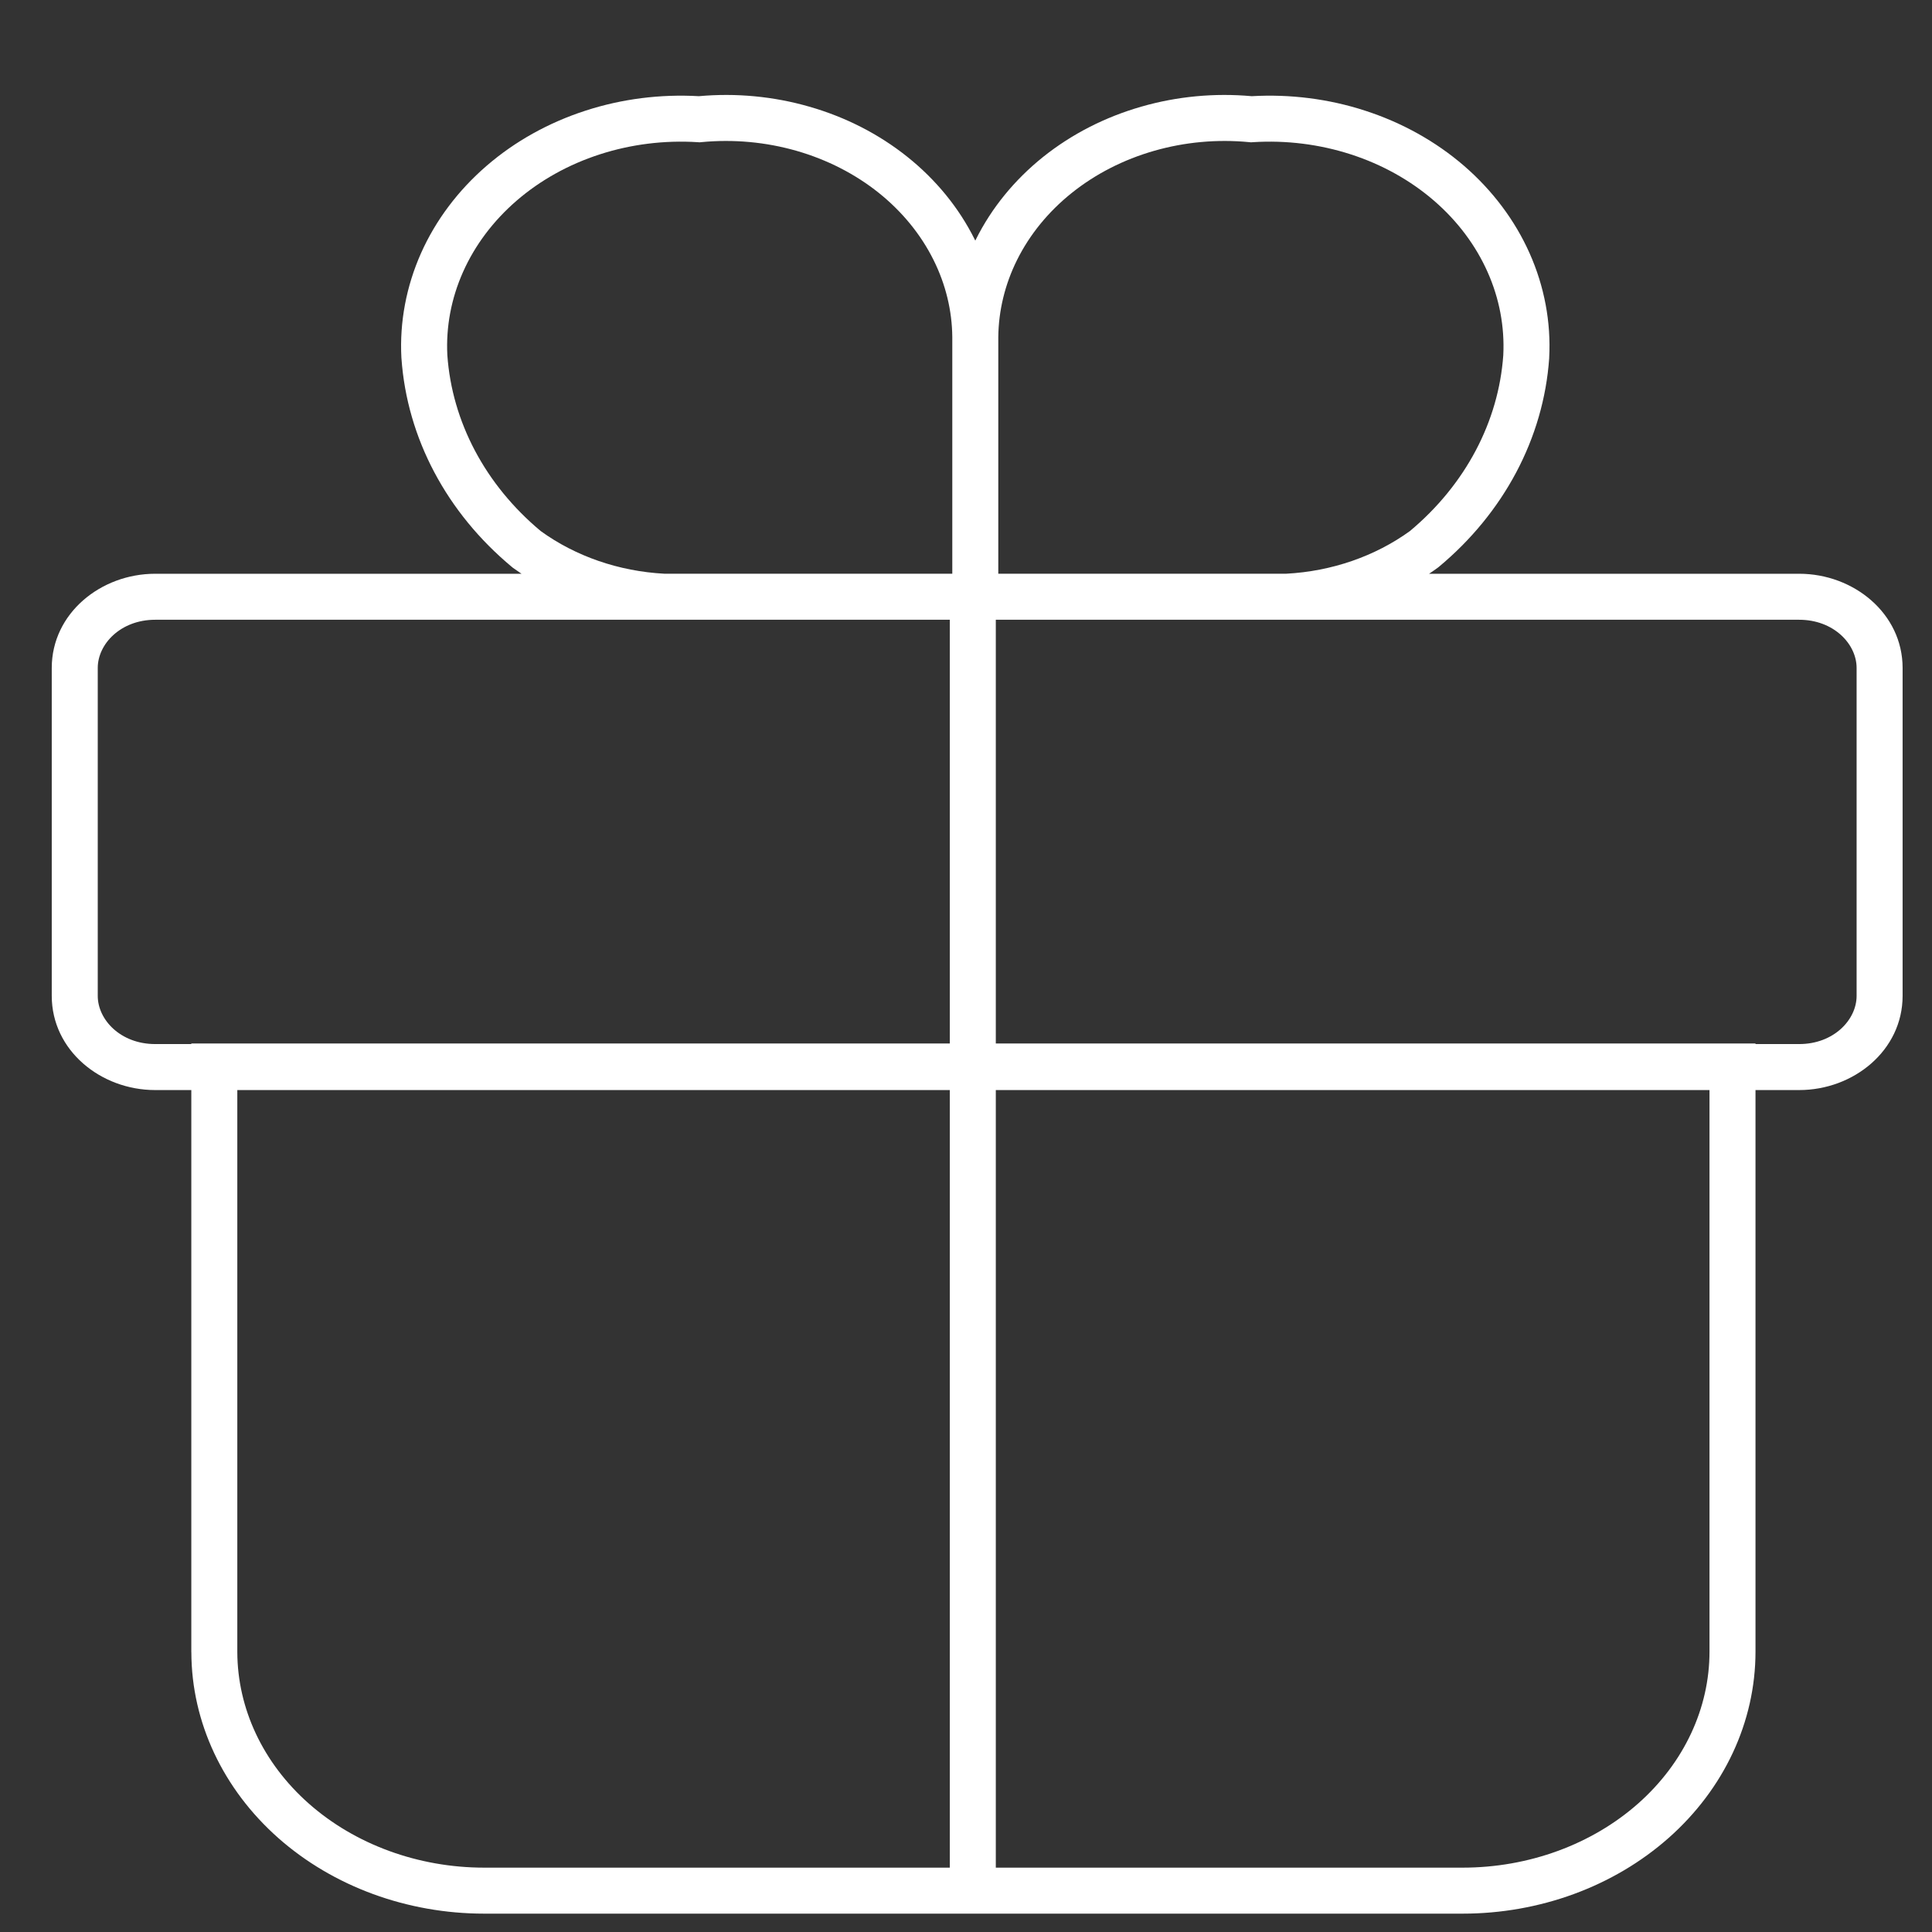 <svg width="42" height="42" viewBox="0 0 42 42" fill="none" xmlns="http://www.w3.org/2000/svg">
<rect x="0" y="0" width="42" height="42" fill="#333333" stroke="none"/>
<path fill-rule="evenodd" clip-rule="evenodd" d="M15.192 2.091C16 2.018 16.817 2.095 17.591 2.318C18.379 2.543 19.107 2.915 19.727 3.411C20.348 3.908 20.847 4.518 21.189 5.205L21.202 5.231L21.215 5.205C21.557 4.518 22.057 3.908 22.677 3.411C23.298 2.915 24.026 2.543 24.813 2.318C25.587 2.095 26.404 2.018 27.212 2.091C28.047 2.043 28.886 2.149 29.674 2.405C30.475 2.664 31.209 3.072 31.827 3.605C32.444 4.139 32.931 4.785 33.252 5.505C33.573 6.226 33.719 7.001 33.678 7.778L33.678 7.787L33.678 7.787C33.556 9.529 32.689 11.15 31.277 12.325L31.264 12.335L31.251 12.345C31.191 12.389 31.129 12.431 31.067 12.473H39.113C40.296 12.473 41.361 13.335 41.361 14.521V21.649C41.361 22.835 40.296 23.697 39.113 23.697H38.163V35.905C38.163 37.436 37.476 38.891 36.277 39.953C35.079 41.014 33.467 41.601 31.797 41.601H10.526C8.858 41.601 7.248 41.015 6.051 39.958C4.853 38.898 4.163 37.447 4.16 35.918L4.159 35.917V23.697H3.373C2.19 23.697 1.125 22.835 1.125 21.649V14.521C1.125 13.335 2.19 12.473 3.373 12.473H11.337C11.275 12.431 11.214 12.389 11.153 12.345L11.14 12.335L11.128 12.325C9.715 11.15 8.848 9.529 8.727 7.787L8.726 7.778L8.726 7.778C8.685 7.001 8.832 6.226 9.152 5.505C9.473 4.785 9.96 4.139 10.578 3.605C11.195 3.072 11.929 2.664 12.73 2.405C13.519 2.149 14.357 2.043 15.192 2.091ZM20.648 23.697H5.159V35.916C5.163 37.139 5.713 38.324 6.714 39.209C7.716 40.094 9.087 40.601 10.526 40.601H20.648V23.697ZM20.648 22.685H4.659H4.159V22.697H3.373C2.625 22.697 2.125 22.172 2.125 21.649V14.521C2.125 13.998 2.625 13.473 3.373 13.473H20.648V22.685ZM21.648 23.697V40.601H31.797C33.239 40.601 34.611 40.093 35.614 39.205C36.615 38.318 37.163 37.129 37.163 35.905V23.697H21.648ZM21.648 22.685V13.473H39.113C39.861 13.473 40.361 13.998 40.361 14.521V21.649C40.361 22.172 39.861 22.697 39.113 22.697H38.163V22.685H37.663H21.648ZM21.702 7.394V12.472H27.963C28.953 12.419 29.892 12.093 30.65 11.545C31.86 10.534 32.578 9.165 32.68 7.722C32.711 7.106 32.596 6.49 32.338 5.912C32.08 5.333 31.685 4.804 31.173 4.362C30.661 3.92 30.046 3.576 29.366 3.356C28.686 3.136 27.96 3.045 27.236 3.091L27.196 3.094L27.156 3.09C26.459 3.023 25.754 3.088 25.089 3.279C24.423 3.47 23.815 3.782 23.302 4.192C22.789 4.602 22.384 5.1 22.11 5.651C21.846 6.182 21.708 6.753 21.702 7.328C21.702 7.35 21.702 7.372 21.702 7.394ZM20.294 5.651C20.559 6.182 20.697 6.753 20.702 7.328C20.702 7.35 20.702 7.372 20.702 7.394V12.472H14.441C13.452 12.419 12.512 12.093 11.755 11.545C10.544 10.534 9.827 9.165 9.725 7.722C9.693 7.106 9.809 6.49 10.066 5.912C10.324 5.333 10.72 4.804 11.231 4.362C11.743 3.92 12.358 3.576 13.038 3.356C13.718 3.136 14.444 3.045 15.169 3.091L15.208 3.094L15.248 3.09C15.945 3.023 16.65 3.088 17.316 3.279C17.981 3.47 18.59 3.782 19.103 4.192C19.615 4.602 20.02 5.1 20.294 5.651Z" fill="white"/>
</svg>
